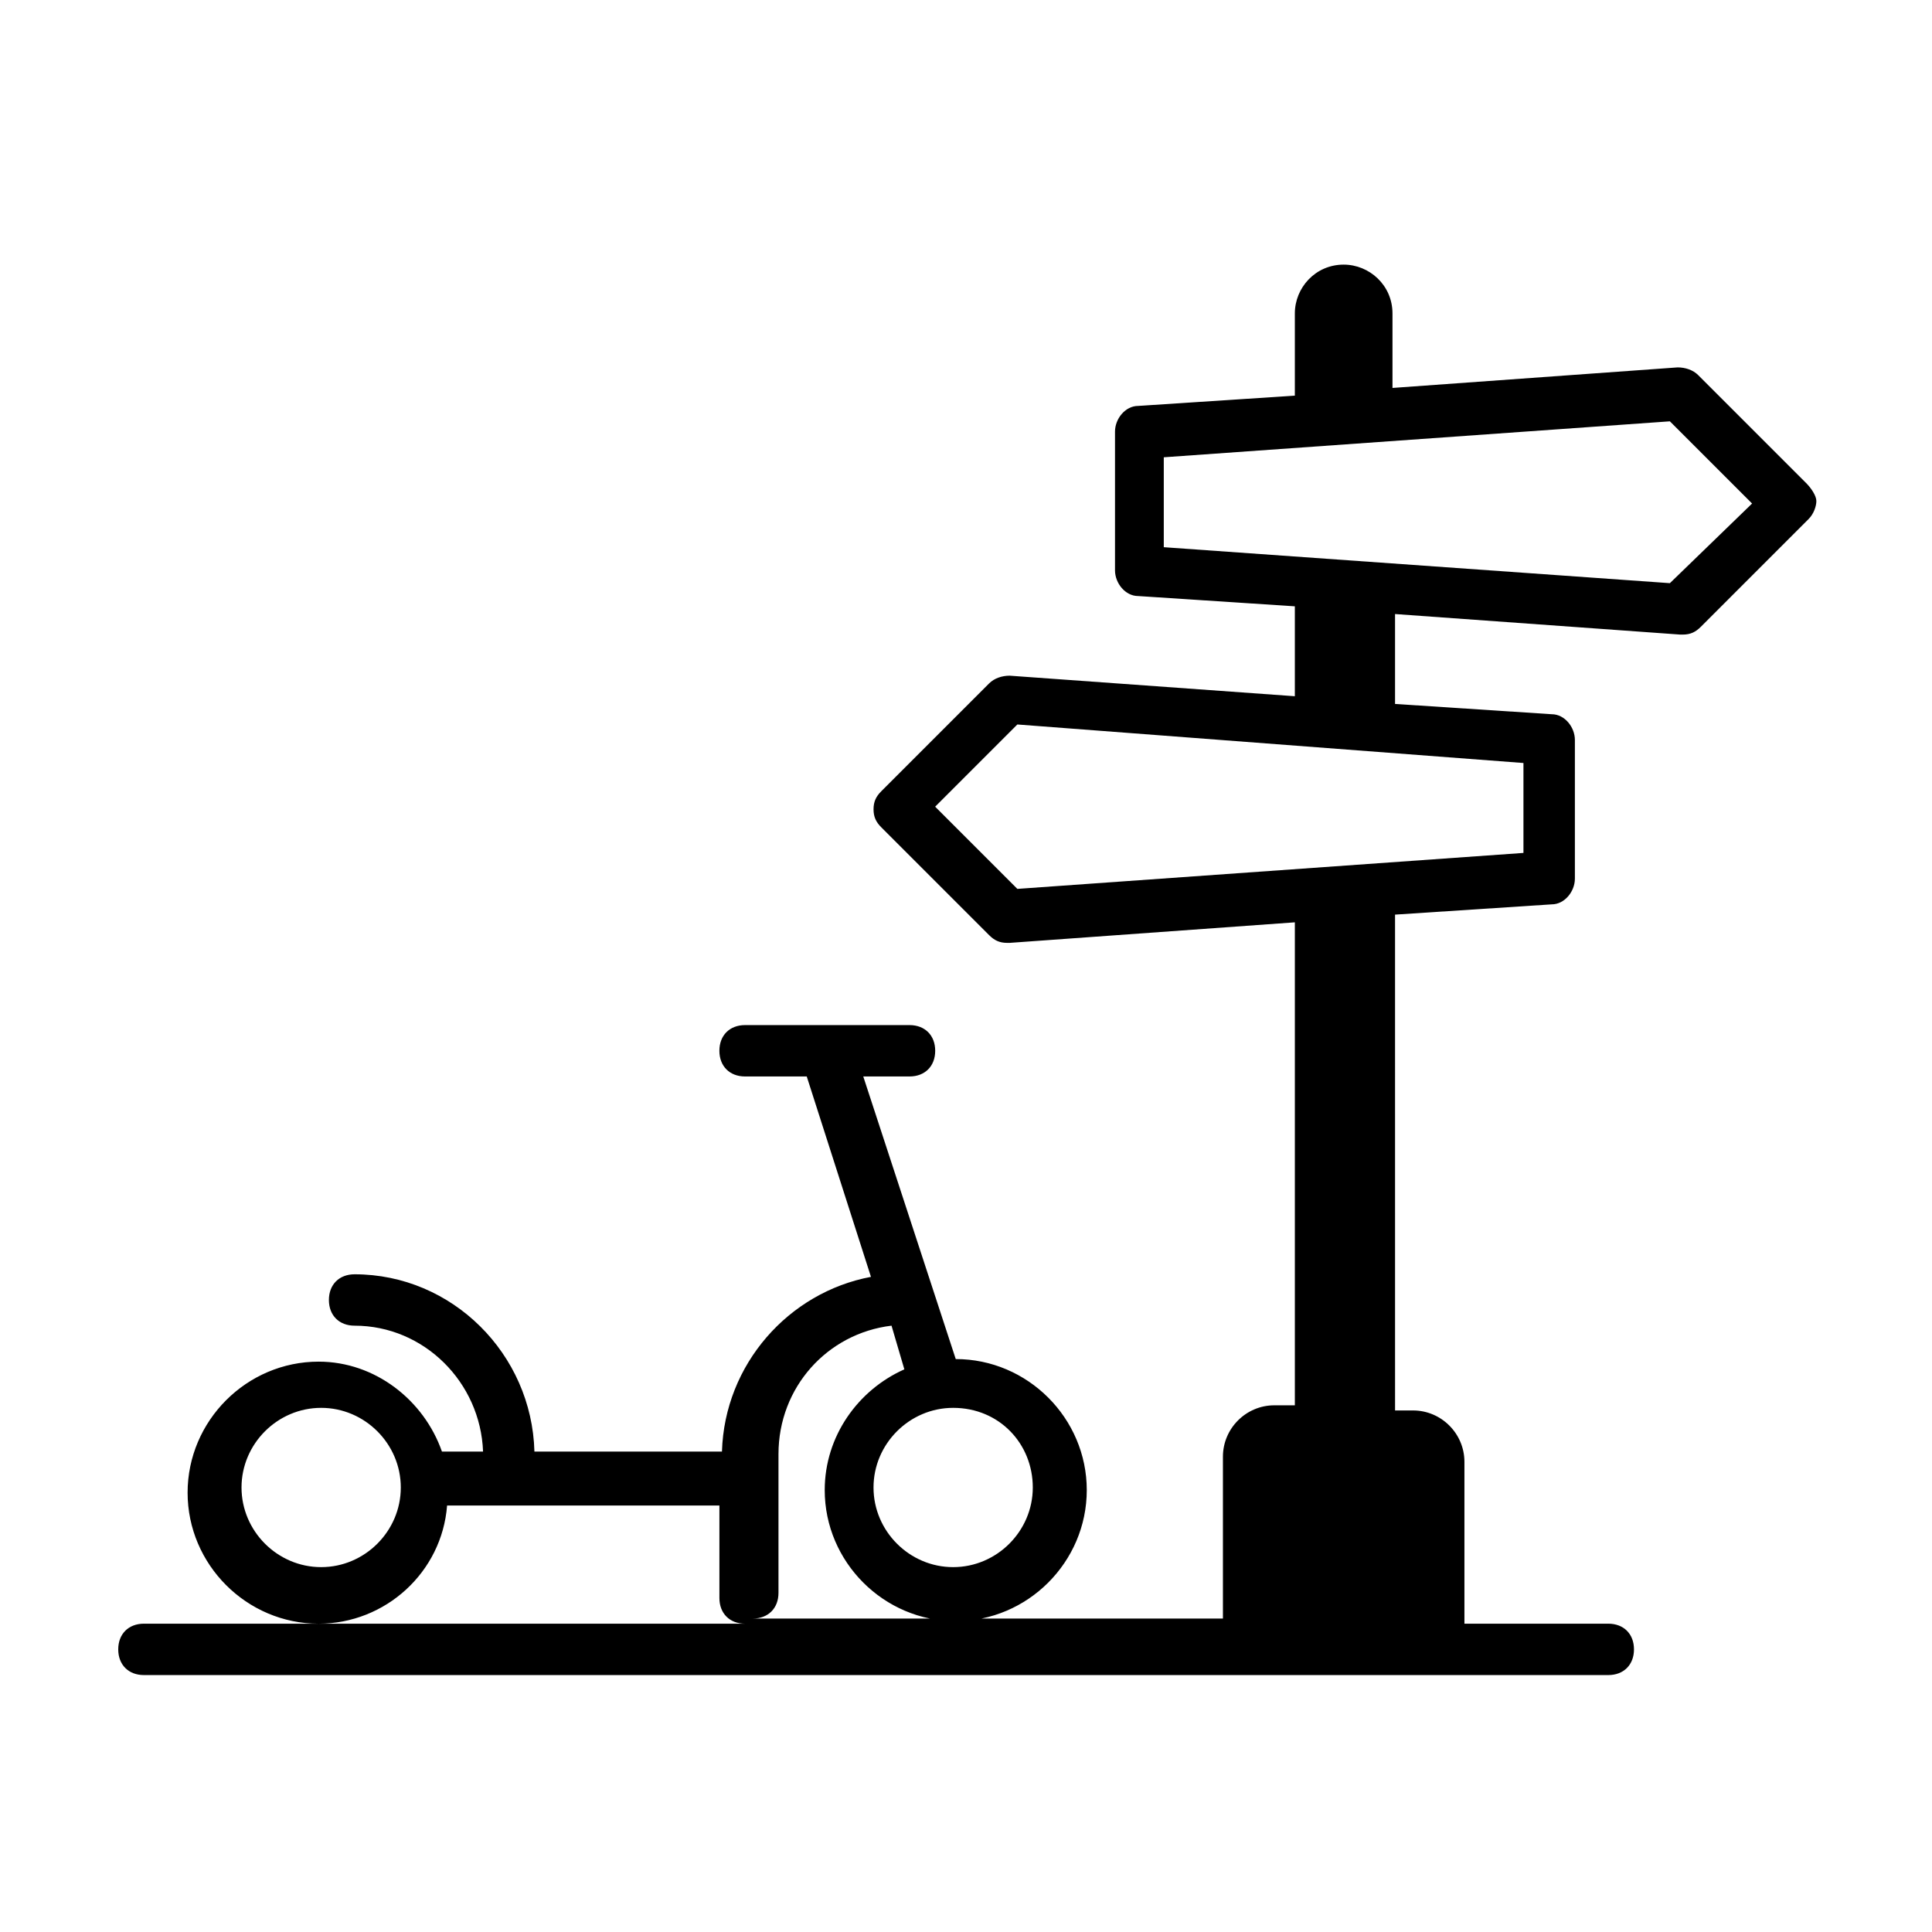 <?xml version="1.0" encoding="UTF-8"?>
<!-- Uploaded to: ICON Repo, www.iconrepo.com, Generator: ICON Repo Mixer Tools -->
<svg fill="#000000" width="800px" height="800px" version="1.1" viewBox="144 144 512 512" xmlns="http://www.w3.org/2000/svg">
 <path d="m622.63 272-28.594-28.594c-1.363-1.363-3.402-2.043-5.445-2.043l-75.57 5.445v-19.742c0-7.488-6.129-12.938-12.938-12.938-7.488 0-12.938 6.129-12.938 12.938v21.785l-41.531 2.723c-3.402 0-6.129 3.402-6.129 6.809v36.766c0 3.402 2.723 6.809 6.129 6.809l41.531 2.723v23.828l-75.57-5.445c-2.043 0-4.086 0.68-5.445 2.043l-28.594 28.594c-1.363 1.363-2.043 2.723-2.043 4.766s0.68 3.402 2.043 4.766l28.594 28.594c1.363 1.363 2.723 2.043 4.766 2.043h0.68l75.57-5.445v128l-5.445-0.004c-7.488 0-13.617 6.129-13.617 13.617v42.891h-124.59c4.086 0 6.809-2.723 6.809-6.809v-36.762c0-17.703 12.938-32 29.957-34.043l3.402 11.574c-12.254 5.445-21.105 17.703-21.105 32 0 19.062 15.66 34.723 34.723 34.723s34.723-15.66 34.723-34.723-15.66-34.723-34.723-34.723l-24.508-74.891h12.254c4.086 0 6.809-2.723 6.809-6.809 0-4.086-2.723-6.809-6.809-6.809h-43.574c-4.086 0-6.809 2.723-6.809 6.809 0 4.086 2.723 6.809 6.809 6.809h16.34l17.02 53.105c-21.785 4.086-38.809 23.148-39.488 46.297h-49.699c-0.68-25.871-21.785-46.977-47.656-46.977-4.086 0-6.809 2.723-6.809 6.809 0 4.086 2.723 6.809 6.809 6.809 18.383 0 33.359 14.977 34.043 33.359h-10.895c-4.766-13.617-17.703-23.828-32.68-23.828-19.062 0-34.723 15.66-34.723 34.723s15.66 34.723 34.723 34.723c17.703 0 32.68-13.617 34.043-31.316h72.168v24.508c0 4.086 2.723 6.809 6.809 6.809l-112.34-0.004h-46.977c-4.086 0-6.809 2.723-6.809 6.809 0 4.086 2.723 6.809 6.809 6.809h388.07c4.086 0 6.809-2.723 6.809-6.809 0-4.086-2.723-6.809-6.809-6.809h-38.125v-42.891c0-7.488-6.129-13.617-13.617-13.617h-4.766l-0.004-131.4 41.531-2.723c3.402 0 6.129-3.402 6.129-6.809v-36.766c0-3.402-2.723-6.809-6.129-6.809l-41.531-2.723v-23.828l75.57 5.445h0.68c2.043 0 3.402-0.68 4.766-2.043l28.594-28.594c1.363-1.363 2.043-3.402 2.043-4.766 0.004-1.363-1.359-3.402-2.719-4.766zm-204.93 266.2c0 11.574-9.531 21.105-21.105 21.105s-21.105-9.531-21.105-21.105 9.531-21.105 21.105-21.105c12.254 0 21.105 9.531 21.105 21.105zm-188.59 21.105c-11.574 0-21.105-9.531-21.105-21.105s9.531-21.105 21.105-21.105 21.105 9.531 21.105 21.105-9.531 21.105-21.105 21.105zm318.62-213.1v23.828l-134.12 9.531-21.785-21.785 21.785-21.785zm38.805-47.66-134.12-9.531v-23.828l134.12-9.531 21.785 21.785z"/>
</svg>